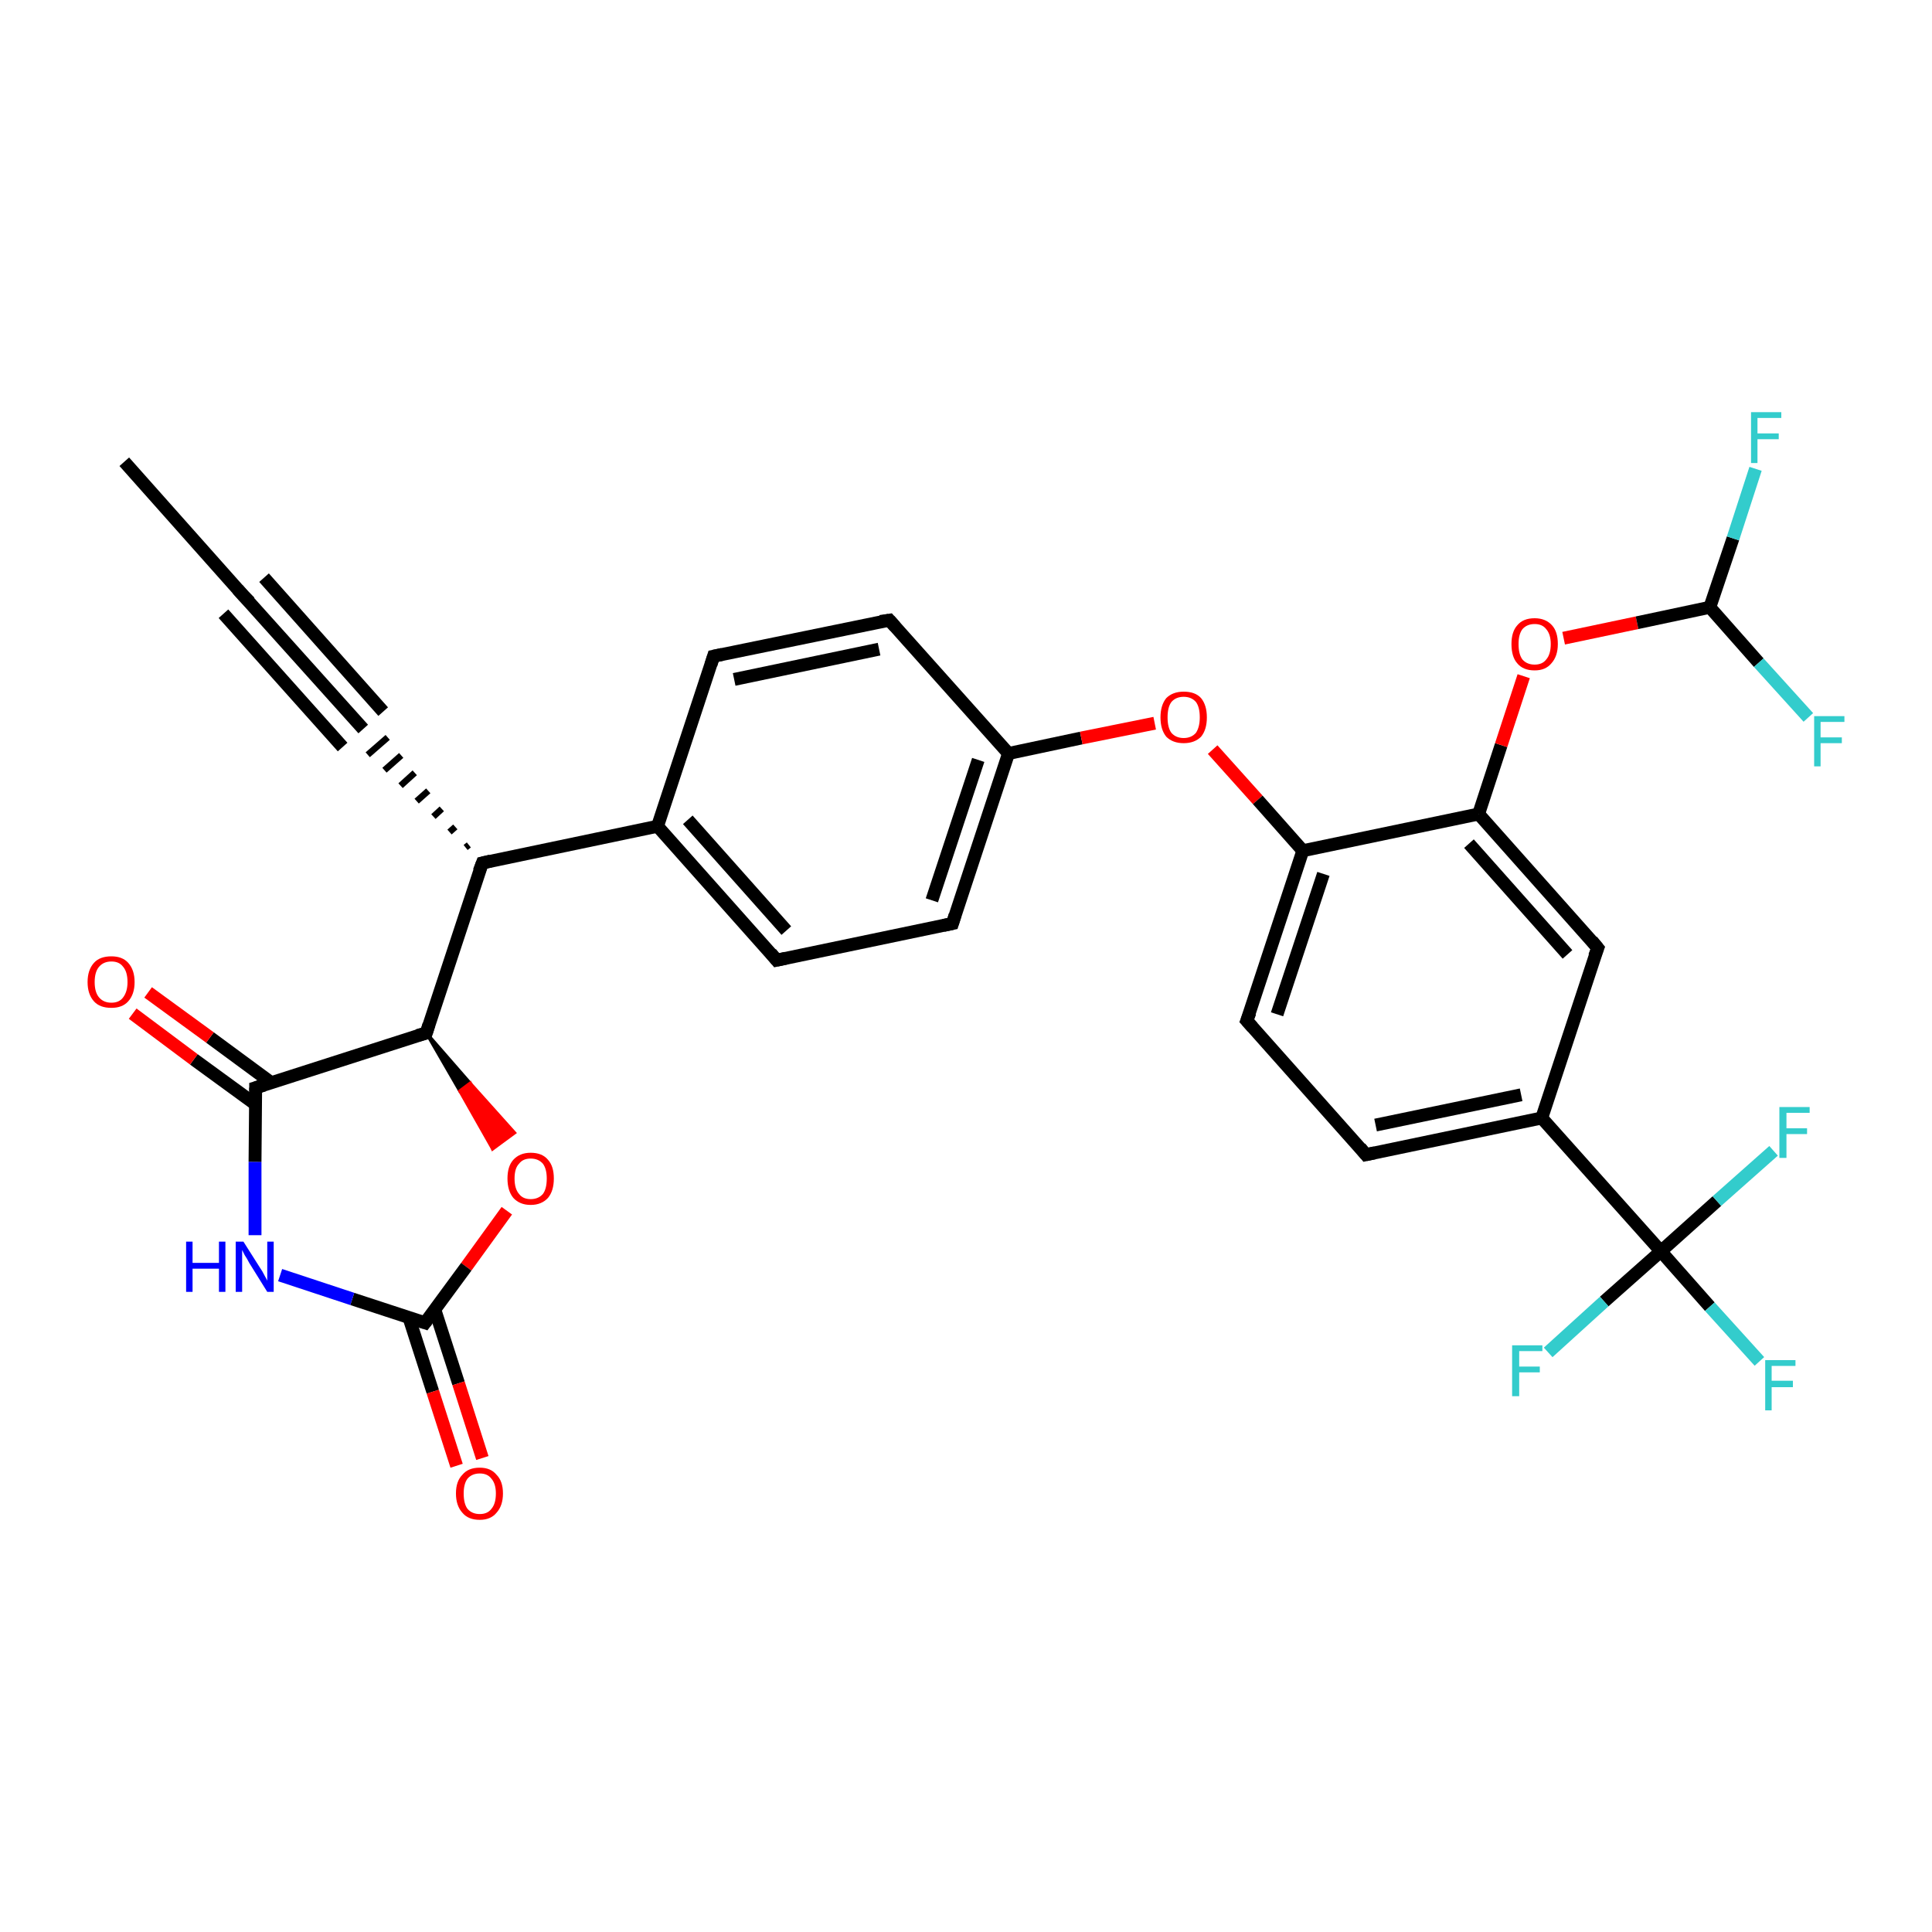 <?xml version='1.0' encoding='iso-8859-1'?>
<svg version='1.1' baseProfile='full'
              xmlns='http://www.w3.org/2000/svg'
                      xmlns:rdkit='http://www.rdkit.org/xml'
                      xmlns:xlink='http://www.w3.org/1999/xlink'
                  xml:space='preserve'
width='300px' height='300px' viewBox='0 0 300 300'>
<!-- END OF HEADER -->
<rect style='opacity:1.0;fill:#FFFFFF;stroke:none' width='300.0' height='300.0' x='0.0' y='0.0'> </rect>
<path class='bond-0 atom-0 atom-1' d='M 19.3,71.7 L 37.8,92.5' style='fill:none;fill-rule:evenodd;stroke:#000000;stroke-width:2.0px;stroke-linecap:butt;stroke-linejoin:miter;stroke-opacity:1' />
<path class='bond-1 atom-1 atom-2' d='M 37.8,92.5 L 56.4,113.2' style='fill:none;fill-rule:evenodd;stroke:#000000;stroke-width:2.0px;stroke-linecap:butt;stroke-linejoin:miter;stroke-opacity:1' />
<path class='bond-1 atom-1 atom-2' d='M 41.0,89.7 L 59.5,110.5' style='fill:none;fill-rule:evenodd;stroke:#000000;stroke-width:2.0px;stroke-linecap:butt;stroke-linejoin:miter;stroke-opacity:1' />
<path class='bond-1 atom-1 atom-2' d='M 34.7,95.3 L 53.2,116.0' style='fill:none;fill-rule:evenodd;stroke:#000000;stroke-width:2.0px;stroke-linecap:butt;stroke-linejoin:miter;stroke-opacity:1' />
<path class='bond-2 atom-3 atom-2' d='M 72.8,131.2 L 72.3,131.6' style='fill:none;fill-rule:evenodd;stroke:#000000;stroke-width:1.0px;stroke-linecap:butt;stroke-linejoin:miter;stroke-opacity:1' />
<path class='bond-2 atom-3 atom-2' d='M 70.7,128.4 L 69.8,129.2' style='fill:none;fill-rule:evenodd;stroke:#000000;stroke-width:1.0px;stroke-linecap:butt;stroke-linejoin:miter;stroke-opacity:1' />
<path class='bond-2 atom-3 atom-2' d='M 68.6,125.6 L 67.3,126.8' style='fill:none;fill-rule:evenodd;stroke:#000000;stroke-width:1.0px;stroke-linecap:butt;stroke-linejoin:miter;stroke-opacity:1' />
<path class='bond-2 atom-3 atom-2' d='M 66.5,122.8 L 64.7,124.4' style='fill:none;fill-rule:evenodd;stroke:#000000;stroke-width:1.0px;stroke-linecap:butt;stroke-linejoin:miter;stroke-opacity:1' />
<path class='bond-2 atom-3 atom-2' d='M 64.4,120.0 L 62.2,122.0' style='fill:none;fill-rule:evenodd;stroke:#000000;stroke-width:1.0px;stroke-linecap:butt;stroke-linejoin:miter;stroke-opacity:1' />
<path class='bond-2 atom-3 atom-2' d='M 62.3,117.3 L 59.7,119.6' style='fill:none;fill-rule:evenodd;stroke:#000000;stroke-width:1.0px;stroke-linecap:butt;stroke-linejoin:miter;stroke-opacity:1' />
<path class='bond-2 atom-3 atom-2' d='M 60.2,114.5 L 57.1,117.2' style='fill:none;fill-rule:evenodd;stroke:#000000;stroke-width:1.0px;stroke-linecap:butt;stroke-linejoin:miter;stroke-opacity:1' />
<path class='bond-3 atom-3 atom-4' d='M 74.9,134.0 L 102.1,128.3' style='fill:none;fill-rule:evenodd;stroke:#000000;stroke-width:2.0px;stroke-linecap:butt;stroke-linejoin:miter;stroke-opacity:1' />
<path class='bond-4 atom-4 atom-5' d='M 102.1,128.3 L 120.6,149.1' style='fill:none;fill-rule:evenodd;stroke:#000000;stroke-width:2.0px;stroke-linecap:butt;stroke-linejoin:miter;stroke-opacity:1' />
<path class='bond-4 atom-4 atom-5' d='M 106.8,127.3 L 122.1,144.5' style='fill:none;fill-rule:evenodd;stroke:#000000;stroke-width:2.0px;stroke-linecap:butt;stroke-linejoin:miter;stroke-opacity:1' />
<path class='bond-5 atom-5 atom-6' d='M 120.6,149.1 L 147.9,143.4' style='fill:none;fill-rule:evenodd;stroke:#000000;stroke-width:2.0px;stroke-linecap:butt;stroke-linejoin:miter;stroke-opacity:1' />
<path class='bond-6 atom-6 atom-7' d='M 147.9,143.4 L 156.6,117.0' style='fill:none;fill-rule:evenodd;stroke:#000000;stroke-width:2.0px;stroke-linecap:butt;stroke-linejoin:miter;stroke-opacity:1' />
<path class='bond-6 atom-6 atom-7' d='M 144.7,139.8 L 151.9,118.0' style='fill:none;fill-rule:evenodd;stroke:#000000;stroke-width:2.0px;stroke-linecap:butt;stroke-linejoin:miter;stroke-opacity:1' />
<path class='bond-7 atom-7 atom-8' d='M 156.6,117.0 L 167.9,114.6' style='fill:none;fill-rule:evenodd;stroke:#000000;stroke-width:2.0px;stroke-linecap:butt;stroke-linejoin:miter;stroke-opacity:1' />
<path class='bond-7 atom-7 atom-8' d='M 167.9,114.6 L 179.3,112.3' style='fill:none;fill-rule:evenodd;stroke:#FF0000;stroke-width:2.0px;stroke-linecap:butt;stroke-linejoin:miter;stroke-opacity:1' />
<path class='bond-8 atom-8 atom-9' d='M 188.3,116.4 L 195.3,124.2' style='fill:none;fill-rule:evenodd;stroke:#FF0000;stroke-width:2.0px;stroke-linecap:butt;stroke-linejoin:miter;stroke-opacity:1' />
<path class='bond-8 atom-8 atom-9' d='M 195.3,124.2 L 202.3,132.1' style='fill:none;fill-rule:evenodd;stroke:#000000;stroke-width:2.0px;stroke-linecap:butt;stroke-linejoin:miter;stroke-opacity:1' />
<path class='bond-9 atom-9 atom-10' d='M 202.3,132.1 L 193.6,158.5' style='fill:none;fill-rule:evenodd;stroke:#000000;stroke-width:2.0px;stroke-linecap:butt;stroke-linejoin:miter;stroke-opacity:1' />
<path class='bond-9 atom-9 atom-10' d='M 205.5,135.7 L 198.3,157.5' style='fill:none;fill-rule:evenodd;stroke:#000000;stroke-width:2.0px;stroke-linecap:butt;stroke-linejoin:miter;stroke-opacity:1' />
<path class='bond-10 atom-10 atom-11' d='M 193.6,158.5 L 212.1,179.3' style='fill:none;fill-rule:evenodd;stroke:#000000;stroke-width:2.0px;stroke-linecap:butt;stroke-linejoin:miter;stroke-opacity:1' />
<path class='bond-11 atom-11 atom-12' d='M 212.1,179.3 L 239.4,173.6' style='fill:none;fill-rule:evenodd;stroke:#000000;stroke-width:2.0px;stroke-linecap:butt;stroke-linejoin:miter;stroke-opacity:1' />
<path class='bond-11 atom-11 atom-12' d='M 213.6,174.7 L 236.2,170.0' style='fill:none;fill-rule:evenodd;stroke:#000000;stroke-width:2.0px;stroke-linecap:butt;stroke-linejoin:miter;stroke-opacity:1' />
<path class='bond-12 atom-12 atom-13' d='M 239.4,173.6 L 257.9,194.3' style='fill:none;fill-rule:evenodd;stroke:#000000;stroke-width:2.0px;stroke-linecap:butt;stroke-linejoin:miter;stroke-opacity:1' />
<path class='bond-13 atom-13 atom-14' d='M 257.9,194.3 L 265.5,202.9' style='fill:none;fill-rule:evenodd;stroke:#000000;stroke-width:2.0px;stroke-linecap:butt;stroke-linejoin:miter;stroke-opacity:1' />
<path class='bond-13 atom-13 atom-14' d='M 265.5,202.9 L 273.2,211.4' style='fill:none;fill-rule:evenodd;stroke:#33CCCC;stroke-width:2.0px;stroke-linecap:butt;stroke-linejoin:miter;stroke-opacity:1' />
<path class='bond-14 atom-13 atom-15' d='M 257.9,194.3 L 249.1,202.1' style='fill:none;fill-rule:evenodd;stroke:#000000;stroke-width:2.0px;stroke-linecap:butt;stroke-linejoin:miter;stroke-opacity:1' />
<path class='bond-14 atom-13 atom-15' d='M 249.1,202.1 L 240.4,210.0' style='fill:none;fill-rule:evenodd;stroke:#33CCCC;stroke-width:2.0px;stroke-linecap:butt;stroke-linejoin:miter;stroke-opacity:1' />
<path class='bond-15 atom-13 atom-16' d='M 257.9,194.3 L 266.6,186.5' style='fill:none;fill-rule:evenodd;stroke:#000000;stroke-width:2.0px;stroke-linecap:butt;stroke-linejoin:miter;stroke-opacity:1' />
<path class='bond-15 atom-13 atom-16' d='M 266.6,186.5 L 275.4,178.7' style='fill:none;fill-rule:evenodd;stroke:#33CCCC;stroke-width:2.0px;stroke-linecap:butt;stroke-linejoin:miter;stroke-opacity:1' />
<path class='bond-16 atom-12 atom-17' d='M 239.4,173.6 L 248.1,147.2' style='fill:none;fill-rule:evenodd;stroke:#000000;stroke-width:2.0px;stroke-linecap:butt;stroke-linejoin:miter;stroke-opacity:1' />
<path class='bond-17 atom-17 atom-18' d='M 248.1,147.2 L 229.6,126.4' style='fill:none;fill-rule:evenodd;stroke:#000000;stroke-width:2.0px;stroke-linecap:butt;stroke-linejoin:miter;stroke-opacity:1' />
<path class='bond-17 atom-17 atom-18' d='M 243.4,148.2 L 228.1,131.0' style='fill:none;fill-rule:evenodd;stroke:#000000;stroke-width:2.0px;stroke-linecap:butt;stroke-linejoin:miter;stroke-opacity:1' />
<path class='bond-18 atom-18 atom-19' d='M 229.6,126.4 L 233.1,115.7' style='fill:none;fill-rule:evenodd;stroke:#000000;stroke-width:2.0px;stroke-linecap:butt;stroke-linejoin:miter;stroke-opacity:1' />
<path class='bond-18 atom-18 atom-19' d='M 233.1,115.7 L 236.6,105.0' style='fill:none;fill-rule:evenodd;stroke:#FF0000;stroke-width:2.0px;stroke-linecap:butt;stroke-linejoin:miter;stroke-opacity:1' />
<path class='bond-19 atom-19 atom-20' d='M 242.8,99.1 L 254.2,96.7' style='fill:none;fill-rule:evenodd;stroke:#FF0000;stroke-width:2.0px;stroke-linecap:butt;stroke-linejoin:miter;stroke-opacity:1' />
<path class='bond-19 atom-19 atom-20' d='M 254.2,96.7 L 265.5,94.3' style='fill:none;fill-rule:evenodd;stroke:#000000;stroke-width:2.0px;stroke-linecap:butt;stroke-linejoin:miter;stroke-opacity:1' />
<path class='bond-20 atom-20 atom-21' d='M 265.5,94.3 L 269.1,83.6' style='fill:none;fill-rule:evenodd;stroke:#000000;stroke-width:2.0px;stroke-linecap:butt;stroke-linejoin:miter;stroke-opacity:1' />
<path class='bond-20 atom-20 atom-21' d='M 269.1,83.6 L 272.6,72.8' style='fill:none;fill-rule:evenodd;stroke:#33CCCC;stroke-width:2.0px;stroke-linecap:butt;stroke-linejoin:miter;stroke-opacity:1' />
<path class='bond-21 atom-20 atom-22' d='M 265.5,94.3 L 273.1,102.9' style='fill:none;fill-rule:evenodd;stroke:#000000;stroke-width:2.0px;stroke-linecap:butt;stroke-linejoin:miter;stroke-opacity:1' />
<path class='bond-21 atom-20 atom-22' d='M 273.1,102.9 L 280.8,111.4' style='fill:none;fill-rule:evenodd;stroke:#33CCCC;stroke-width:2.0px;stroke-linecap:butt;stroke-linejoin:miter;stroke-opacity:1' />
<path class='bond-22 atom-7 atom-23' d='M 156.6,117.0 L 138.1,96.3' style='fill:none;fill-rule:evenodd;stroke:#000000;stroke-width:2.0px;stroke-linecap:butt;stroke-linejoin:miter;stroke-opacity:1' />
<path class='bond-23 atom-23 atom-24' d='M 138.1,96.3 L 110.8,101.9' style='fill:none;fill-rule:evenodd;stroke:#000000;stroke-width:2.0px;stroke-linecap:butt;stroke-linejoin:miter;stroke-opacity:1' />
<path class='bond-23 atom-23 atom-24' d='M 136.5,100.8 L 114.0,105.5' style='fill:none;fill-rule:evenodd;stroke:#000000;stroke-width:2.0px;stroke-linecap:butt;stroke-linejoin:miter;stroke-opacity:1' />
<path class='bond-24 atom-3 atom-25' d='M 74.9,134.0 L 66.2,160.4' style='fill:none;fill-rule:evenodd;stroke:#000000;stroke-width:2.0px;stroke-linecap:butt;stroke-linejoin:miter;stroke-opacity:1' />
<path class='bond-25 atom-25 atom-26' d='M 66.2,160.4 L 73.0,168.2 L 71.4,169.4 Z' style='fill:#000000;fill-rule:evenodd;fill-opacity:1;stroke:#000000;stroke-width:0.5px;stroke-linecap:butt;stroke-linejoin:miter;stroke-opacity:1;' />
<path class='bond-25 atom-25 atom-26' d='M 73.0,168.2 L 76.5,178.4 L 79.9,175.9 Z' style='fill:#FF0000;fill-rule:evenodd;fill-opacity:1;stroke:#FF0000;stroke-width:0.5px;stroke-linecap:butt;stroke-linejoin:miter;stroke-opacity:1;' />
<path class='bond-25 atom-25 atom-26' d='M 73.0,168.2 L 71.4,169.4 L 76.5,178.4 Z' style='fill:#FF0000;fill-rule:evenodd;fill-opacity:1;stroke:#FF0000;stroke-width:0.5px;stroke-linecap:butt;stroke-linejoin:miter;stroke-opacity:1;' />
<path class='bond-26 atom-26 atom-27' d='M 78.7,188.0 L 72.4,196.7' style='fill:none;fill-rule:evenodd;stroke:#FF0000;stroke-width:2.0px;stroke-linecap:butt;stroke-linejoin:miter;stroke-opacity:1' />
<path class='bond-26 atom-26 atom-27' d='M 72.4,196.7 L 66.0,205.4' style='fill:none;fill-rule:evenodd;stroke:#000000;stroke-width:2.0px;stroke-linecap:butt;stroke-linejoin:miter;stroke-opacity:1' />
<path class='bond-27 atom-27 atom-28' d='M 63.5,204.6 L 67.2,216.1' style='fill:none;fill-rule:evenodd;stroke:#000000;stroke-width:2.0px;stroke-linecap:butt;stroke-linejoin:miter;stroke-opacity:1' />
<path class='bond-27 atom-27 atom-28' d='M 67.2,216.1 L 70.9,227.6' style='fill:none;fill-rule:evenodd;stroke:#FF0000;stroke-width:2.0px;stroke-linecap:butt;stroke-linejoin:miter;stroke-opacity:1' />
<path class='bond-27 atom-27 atom-28' d='M 67.5,203.3 L 71.2,214.8' style='fill:none;fill-rule:evenodd;stroke:#000000;stroke-width:2.0px;stroke-linecap:butt;stroke-linejoin:miter;stroke-opacity:1' />
<path class='bond-27 atom-27 atom-28' d='M 71.2,214.8 L 74.9,226.4' style='fill:none;fill-rule:evenodd;stroke:#FF0000;stroke-width:2.0px;stroke-linecap:butt;stroke-linejoin:miter;stroke-opacity:1' />
<path class='bond-28 atom-27 atom-29' d='M 66.0,205.4 L 54.7,201.7' style='fill:none;fill-rule:evenodd;stroke:#000000;stroke-width:2.0px;stroke-linecap:butt;stroke-linejoin:miter;stroke-opacity:1' />
<path class='bond-28 atom-27 atom-29' d='M 54.7,201.7 L 43.5,198.0' style='fill:none;fill-rule:evenodd;stroke:#0000FF;stroke-width:2.0px;stroke-linecap:butt;stroke-linejoin:miter;stroke-opacity:1' />
<path class='bond-29 atom-29 atom-30' d='M 39.6,191.8 L 39.6,180.4' style='fill:none;fill-rule:evenodd;stroke:#0000FF;stroke-width:2.0px;stroke-linecap:butt;stroke-linejoin:miter;stroke-opacity:1' />
<path class='bond-29 atom-29 atom-30' d='M 39.6,180.4 L 39.7,168.9' style='fill:none;fill-rule:evenodd;stroke:#000000;stroke-width:2.0px;stroke-linecap:butt;stroke-linejoin:miter;stroke-opacity:1' />
<path class='bond-30 atom-30 atom-31' d='M 42.1,168.1 L 32.6,161.1' style='fill:none;fill-rule:evenodd;stroke:#000000;stroke-width:2.0px;stroke-linecap:butt;stroke-linejoin:miter;stroke-opacity:1' />
<path class='bond-30 atom-30 atom-31' d='M 32.6,161.1 L 23.0,154.1' style='fill:none;fill-rule:evenodd;stroke:#FF0000;stroke-width:2.0px;stroke-linecap:butt;stroke-linejoin:miter;stroke-opacity:1' />
<path class='bond-30 atom-30 atom-31' d='M 39.7,171.5 L 30.1,164.5' style='fill:none;fill-rule:evenodd;stroke:#000000;stroke-width:2.0px;stroke-linecap:butt;stroke-linejoin:miter;stroke-opacity:1' />
<path class='bond-30 atom-30 atom-31' d='M 30.1,164.5 L 20.6,157.4' style='fill:none;fill-rule:evenodd;stroke:#FF0000;stroke-width:2.0px;stroke-linecap:butt;stroke-linejoin:miter;stroke-opacity:1' />
<path class='bond-31 atom-24 atom-4' d='M 110.8,101.9 L 102.1,128.3' style='fill:none;fill-rule:evenodd;stroke:#000000;stroke-width:2.0px;stroke-linecap:butt;stroke-linejoin:miter;stroke-opacity:1' />
<path class='bond-32 atom-30 atom-25' d='M 39.7,168.9 L 66.2,160.4' style='fill:none;fill-rule:evenodd;stroke:#000000;stroke-width:2.0px;stroke-linecap:butt;stroke-linejoin:miter;stroke-opacity:1' />
<path class='bond-33 atom-18 atom-9' d='M 229.6,126.4 L 202.3,132.1' style='fill:none;fill-rule:evenodd;stroke:#000000;stroke-width:2.0px;stroke-linecap:butt;stroke-linejoin:miter;stroke-opacity:1' />
<path d='M 36.9,91.5 L 37.8,92.5 L 38.8,93.5' style='fill:none;stroke:#000000;stroke-width:2.0px;stroke-linecap:butt;stroke-linejoin:miter;stroke-opacity:1;' />
<path d='M 76.2,133.7 L 74.9,134.0 L 74.4,135.3' style='fill:none;stroke:#000000;stroke-width:2.0px;stroke-linecap:butt;stroke-linejoin:miter;stroke-opacity:1;' />
<path d='M 119.7,148.0 L 120.6,149.1 L 122.0,148.8' style='fill:none;stroke:#000000;stroke-width:2.0px;stroke-linecap:butt;stroke-linejoin:miter;stroke-opacity:1;' />
<path d='M 146.5,143.7 L 147.9,143.4 L 148.3,142.1' style='fill:none;stroke:#000000;stroke-width:2.0px;stroke-linecap:butt;stroke-linejoin:miter;stroke-opacity:1;' />
<path d='M 194.1,157.2 L 193.6,158.5 L 194.5,159.5' style='fill:none;stroke:#000000;stroke-width:2.0px;stroke-linecap:butt;stroke-linejoin:miter;stroke-opacity:1;' />
<path d='M 211.2,178.2 L 212.1,179.3 L 213.5,179.0' style='fill:none;stroke:#000000;stroke-width:2.0px;stroke-linecap:butt;stroke-linejoin:miter;stroke-opacity:1;' />
<path d='M 247.6,148.5 L 248.1,147.2 L 247.2,146.1' style='fill:none;stroke:#000000;stroke-width:2.0px;stroke-linecap:butt;stroke-linejoin:miter;stroke-opacity:1;' />
<path d='M 139.0,97.3 L 138.1,96.3 L 136.7,96.5' style='fill:none;stroke:#000000;stroke-width:2.0px;stroke-linecap:butt;stroke-linejoin:miter;stroke-opacity:1;' />
<path d='M 112.2,101.6 L 110.8,101.9 L 110.4,103.2' style='fill:none;stroke:#000000;stroke-width:2.0px;stroke-linecap:butt;stroke-linejoin:miter;stroke-opacity:1;' />
<path d='M 66.6,159.1 L 66.2,160.4 L 64.8,160.8' style='fill:none;stroke:#000000;stroke-width:2.0px;stroke-linecap:butt;stroke-linejoin:miter;stroke-opacity:1;' />
<path d='M 66.3,205.0 L 66.0,205.4 L 65.4,205.2' style='fill:none;stroke:#000000;stroke-width:2.0px;stroke-linecap:butt;stroke-linejoin:miter;stroke-opacity:1;' />
<path d='M 39.7,169.5 L 39.7,168.9 L 41.0,168.5' style='fill:none;stroke:#000000;stroke-width:2.0px;stroke-linecap:butt;stroke-linejoin:miter;stroke-opacity:1;' />
<path class='atom-8' d='M 180.2 111.4
Q 180.2 109.5, 181.1 108.4
Q 182.1 107.4, 183.8 107.4
Q 185.6 107.4, 186.5 108.4
Q 187.4 109.5, 187.4 111.4
Q 187.4 113.3, 186.5 114.4
Q 185.5 115.4, 183.8 115.4
Q 182.1 115.4, 181.1 114.4
Q 180.2 113.3, 180.2 111.4
M 183.8 114.6
Q 185.0 114.6, 185.7 113.8
Q 186.3 112.9, 186.3 111.4
Q 186.3 109.8, 185.7 109.0
Q 185.0 108.2, 183.8 108.2
Q 182.6 108.2, 181.9 109.0
Q 181.3 109.8, 181.3 111.4
Q 181.3 113.0, 181.9 113.8
Q 182.6 114.6, 183.8 114.6
' fill='#FF0000'/>
<path class='atom-14' d='M 274.1 211.2
L 278.8 211.2
L 278.8 212.1
L 275.1 212.1
L 275.1 214.4
L 278.4 214.4
L 278.4 215.4
L 275.1 215.4
L 275.1 219.0
L 274.1 219.0
L 274.1 211.2
' fill='#33CCCC'/>
<path class='atom-15' d='M 234.8 208.9
L 239.5 208.9
L 239.5 209.8
L 235.9 209.8
L 235.9 212.2
L 239.1 212.2
L 239.1 213.1
L 235.9 213.1
L 235.9 216.8
L 234.8 216.8
L 234.8 208.9
' fill='#33CCCC'/>
<path class='atom-16' d='M 276.3 171.9
L 281.0 171.9
L 281.0 172.8
L 277.4 172.8
L 277.4 175.2
L 280.6 175.2
L 280.6 176.1
L 277.4 176.1
L 277.4 179.8
L 276.3 179.8
L 276.3 171.9
' fill='#33CCCC'/>
<path class='atom-19' d='M 234.7 100.0
Q 234.7 98.1, 235.6 97.1
Q 236.5 96.0, 238.3 96.0
Q 240.0 96.0, 241.0 97.1
Q 241.9 98.1, 241.9 100.0
Q 241.9 101.9, 240.9 103.0
Q 240.0 104.1, 238.3 104.1
Q 236.5 104.1, 235.6 103.0
Q 234.7 102.0, 234.7 100.0
M 238.3 103.2
Q 239.5 103.2, 240.1 102.4
Q 240.8 101.6, 240.8 100.0
Q 240.8 98.5, 240.1 97.7
Q 239.5 96.9, 238.3 96.9
Q 237.1 96.9, 236.4 97.7
Q 235.8 98.5, 235.8 100.0
Q 235.8 101.6, 236.4 102.4
Q 237.1 103.2, 238.3 103.2
' fill='#FF0000'/>
<path class='atom-21' d='M 271.9 64.0
L 276.6 64.0
L 276.6 64.9
L 272.9 64.9
L 272.9 67.3
L 276.2 67.3
L 276.2 68.2
L 272.9 68.2
L 272.9 71.9
L 271.9 71.9
L 271.9 64.0
' fill='#33CCCC'/>
<path class='atom-22' d='M 281.7 111.2
L 286.4 111.2
L 286.4 112.1
L 282.7 112.1
L 282.7 114.5
L 286.0 114.5
L 286.0 115.4
L 282.7 115.4
L 282.7 119.0
L 281.7 119.0
L 281.7 111.2
' fill='#33CCCC'/>
<path class='atom-26' d='M 78.8 183.0
Q 78.8 181.1, 79.7 180.1
Q 80.7 179.0, 82.4 179.0
Q 84.2 179.0, 85.1 180.1
Q 86.0 181.1, 86.0 183.0
Q 86.0 184.9, 85.1 186.0
Q 84.1 187.1, 82.4 187.1
Q 80.7 187.1, 79.7 186.0
Q 78.8 184.9, 78.8 183.0
M 82.4 186.2
Q 83.6 186.2, 84.3 185.4
Q 84.9 184.6, 84.9 183.0
Q 84.9 181.5, 84.3 180.7
Q 83.6 179.9, 82.4 179.9
Q 81.2 179.9, 80.6 180.7
Q 79.9 181.4, 79.9 183.0
Q 79.9 184.6, 80.6 185.4
Q 81.2 186.2, 82.4 186.2
' fill='#FF0000'/>
<path class='atom-28' d='M 70.8 231.9
Q 70.8 230.0, 71.8 229.0
Q 72.7 227.9, 74.5 227.9
Q 76.2 227.9, 77.1 229.0
Q 78.1 230.0, 78.1 231.9
Q 78.1 233.8, 77.1 234.9
Q 76.2 236.0, 74.5 236.0
Q 72.7 236.0, 71.8 234.9
Q 70.8 233.8, 70.8 231.9
M 74.5 235.1
Q 75.7 235.1, 76.3 234.3
Q 77.0 233.5, 77.0 231.9
Q 77.0 230.4, 76.3 229.6
Q 75.7 228.8, 74.5 228.8
Q 73.3 228.8, 72.6 229.6
Q 72.0 230.4, 72.0 231.9
Q 72.0 233.5, 72.6 234.3
Q 73.3 235.1, 74.5 235.1
' fill='#FF0000'/>
<path class='atom-29' d='M 28.9 192.8
L 29.9 192.8
L 29.9 196.1
L 34.0 196.1
L 34.0 192.8
L 35.0 192.8
L 35.0 200.6
L 34.0 200.6
L 34.0 197.0
L 29.9 197.0
L 29.9 200.6
L 28.9 200.6
L 28.9 192.8
' fill='#0000FF'/>
<path class='atom-29' d='M 37.8 192.8
L 40.4 196.9
Q 40.7 197.3, 41.1 198.1
Q 41.5 198.8, 41.5 198.9
L 41.5 192.8
L 42.5 192.8
L 42.5 200.6
L 41.5 200.6
L 38.7 196.1
Q 38.4 195.5, 38.0 194.9
Q 37.7 194.3, 37.6 194.1
L 37.6 200.6
L 36.6 200.6
L 36.6 192.8
L 37.8 192.8
' fill='#0000FF'/>
<path class='atom-31' d='M 13.6 152.5
Q 13.6 150.6, 14.6 149.5
Q 15.5 148.5, 17.3 148.5
Q 19.0 148.5, 19.9 149.5
Q 20.9 150.6, 20.9 152.5
Q 20.9 154.4, 19.9 155.5
Q 19.0 156.5, 17.3 156.5
Q 15.5 156.5, 14.6 155.5
Q 13.6 154.4, 13.6 152.5
M 17.3 155.7
Q 18.5 155.7, 19.1 154.9
Q 19.8 154.0, 19.8 152.5
Q 19.8 150.9, 19.1 150.1
Q 18.5 149.3, 17.3 149.3
Q 16.1 149.3, 15.4 150.1
Q 14.7 150.9, 14.7 152.5
Q 14.7 154.1, 15.4 154.9
Q 16.1 155.7, 17.3 155.7
' fill='#FF0000'/>
</svg>
